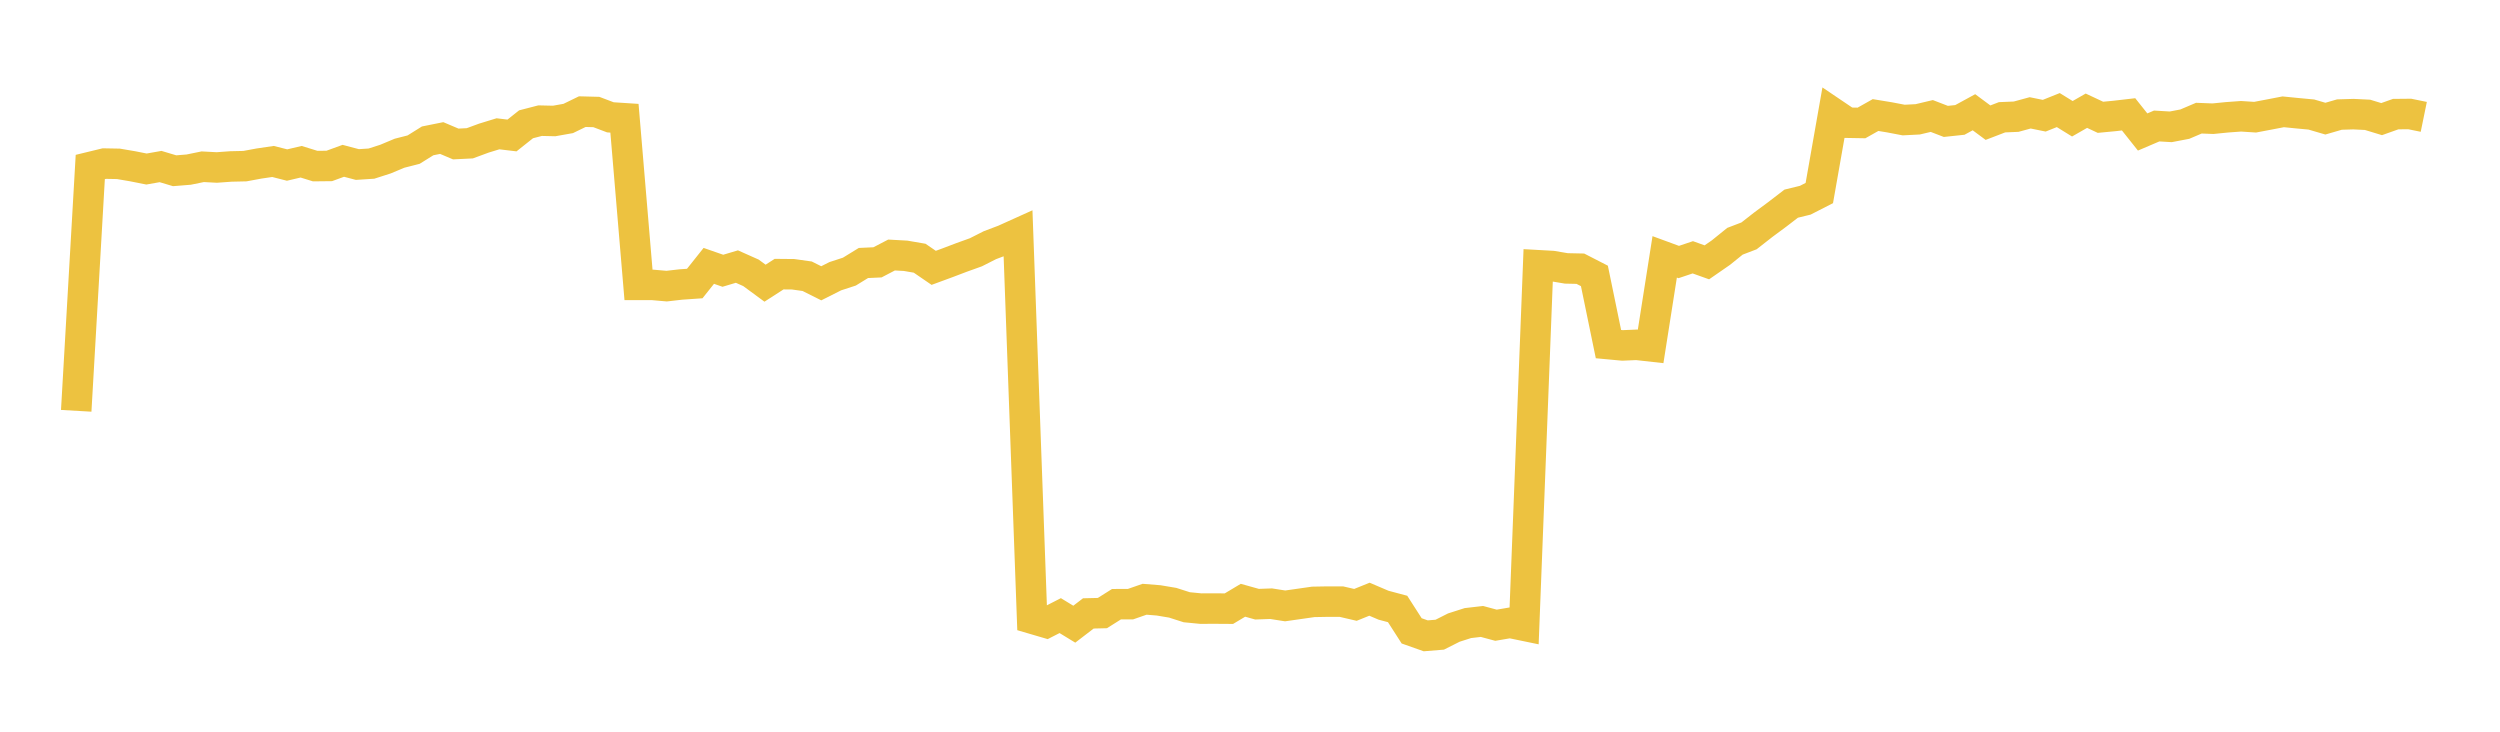 <svg width="164" height="48" xmlns="http://www.w3.org/2000/svg" xmlns:xlink="http://www.w3.org/1999/xlink"><path fill="none" stroke="rgb(237,194,64)" stroke-width="2" d="M5,26.949L5.922,10.955L6.844,10.731L7.766,10.748L8.689,10.905L9.611,11.088L10.533,10.925L11.455,11.201L12.377,11.127L13.299,10.938L14.222,10.987L15.144,10.92L16.066,10.899L16.988,10.728L17.91,10.592L18.832,10.827L19.754,10.61L20.677,10.896L21.599,10.886L22.521,10.549L23.443,10.793L24.365,10.733L25.287,10.437L26.21,10.051L27.132,9.816L28.054,9.241L28.976,9.055L29.898,9.446L30.82,9.4L31.743,9.06L32.665,8.777L33.587,8.887L34.509,8.154L35.431,7.915L36.353,7.936L37.275,7.772L38.198,7.324L39.12,7.348L40.042,7.697L40.964,7.757L41.886,18.689L42.808,18.689L43.731,18.77L44.653,18.664L45.575,18.6L46.497,17.441L47.419,17.762L48.341,17.487L49.263,17.898L50.186,18.577L51.108,17.983L52.03,17.992L52.952,18.122L53.874,18.584L54.796,18.119L55.719,17.818L56.641,17.252L57.563,17.21L58.485,16.729L59.407,16.78L60.329,16.939L61.251,17.571L62.174,17.231L63.096,16.881L64.018,16.55L64.94,16.083L65.862,15.735L66.784,15.319L67.707,40.584L68.629,40.855L69.551,40.384L70.473,40.947L71.395,40.24L72.317,40.218L73.24,39.636L74.162,39.632L75.084,39.311L76.006,39.385L76.928,39.54L77.85,39.835L78.772,39.925L79.695,39.922L80.617,39.928L81.539,39.377L82.461,39.635L83.383,39.602L84.305,39.747L85.228,39.615L86.15,39.483L87.072,39.466L87.994,39.466L88.916,39.68L89.838,39.308L90.76,39.702L91.683,39.948L92.605,41.384L93.527,41.71L94.449,41.635L95.371,41.169L96.293,40.874L97.216,40.767L98.138,41.015L99.06,40.858L99.982,41.049L100.904,17.399L101.826,17.451L102.749,17.607L103.671,17.627L104.593,18.1L105.515,22.574L106.437,22.66L107.359,22.62L108.281,22.723L109.204,16.85L110.126,17.189L111.048,16.879L111.97,17.209L112.892,16.571L113.814,15.826L114.737,15.473L115.659,14.751L116.581,14.068L117.503,13.36L118.425,13.135L119.347,12.664L120.269,7.427L121.192,8.05L122.114,8.066L123.036,7.547L123.958,7.699L124.88,7.875L125.802,7.828L126.725,7.609L127.647,7.964L128.569,7.866L129.491,7.363L130.413,8.047L131.335,7.693L132.257,7.655L133.18,7.403L134.102,7.591L135.024,7.221L135.946,7.791L136.868,7.263L137.79,7.695L138.713,7.607L139.635,7.5L140.557,8.659L141.479,8.265L142.401,8.32L143.323,8.144L144.246,7.751L145.168,7.787L146.09,7.695L147.012,7.628L147.934,7.688L148.856,7.513L149.778,7.335L150.701,7.427L151.623,7.513L152.545,7.783L153.467,7.515L154.389,7.488L155.311,7.533L156.234,7.814L157.156,7.486L158.078,7.477L159,7.666"></path></svg>